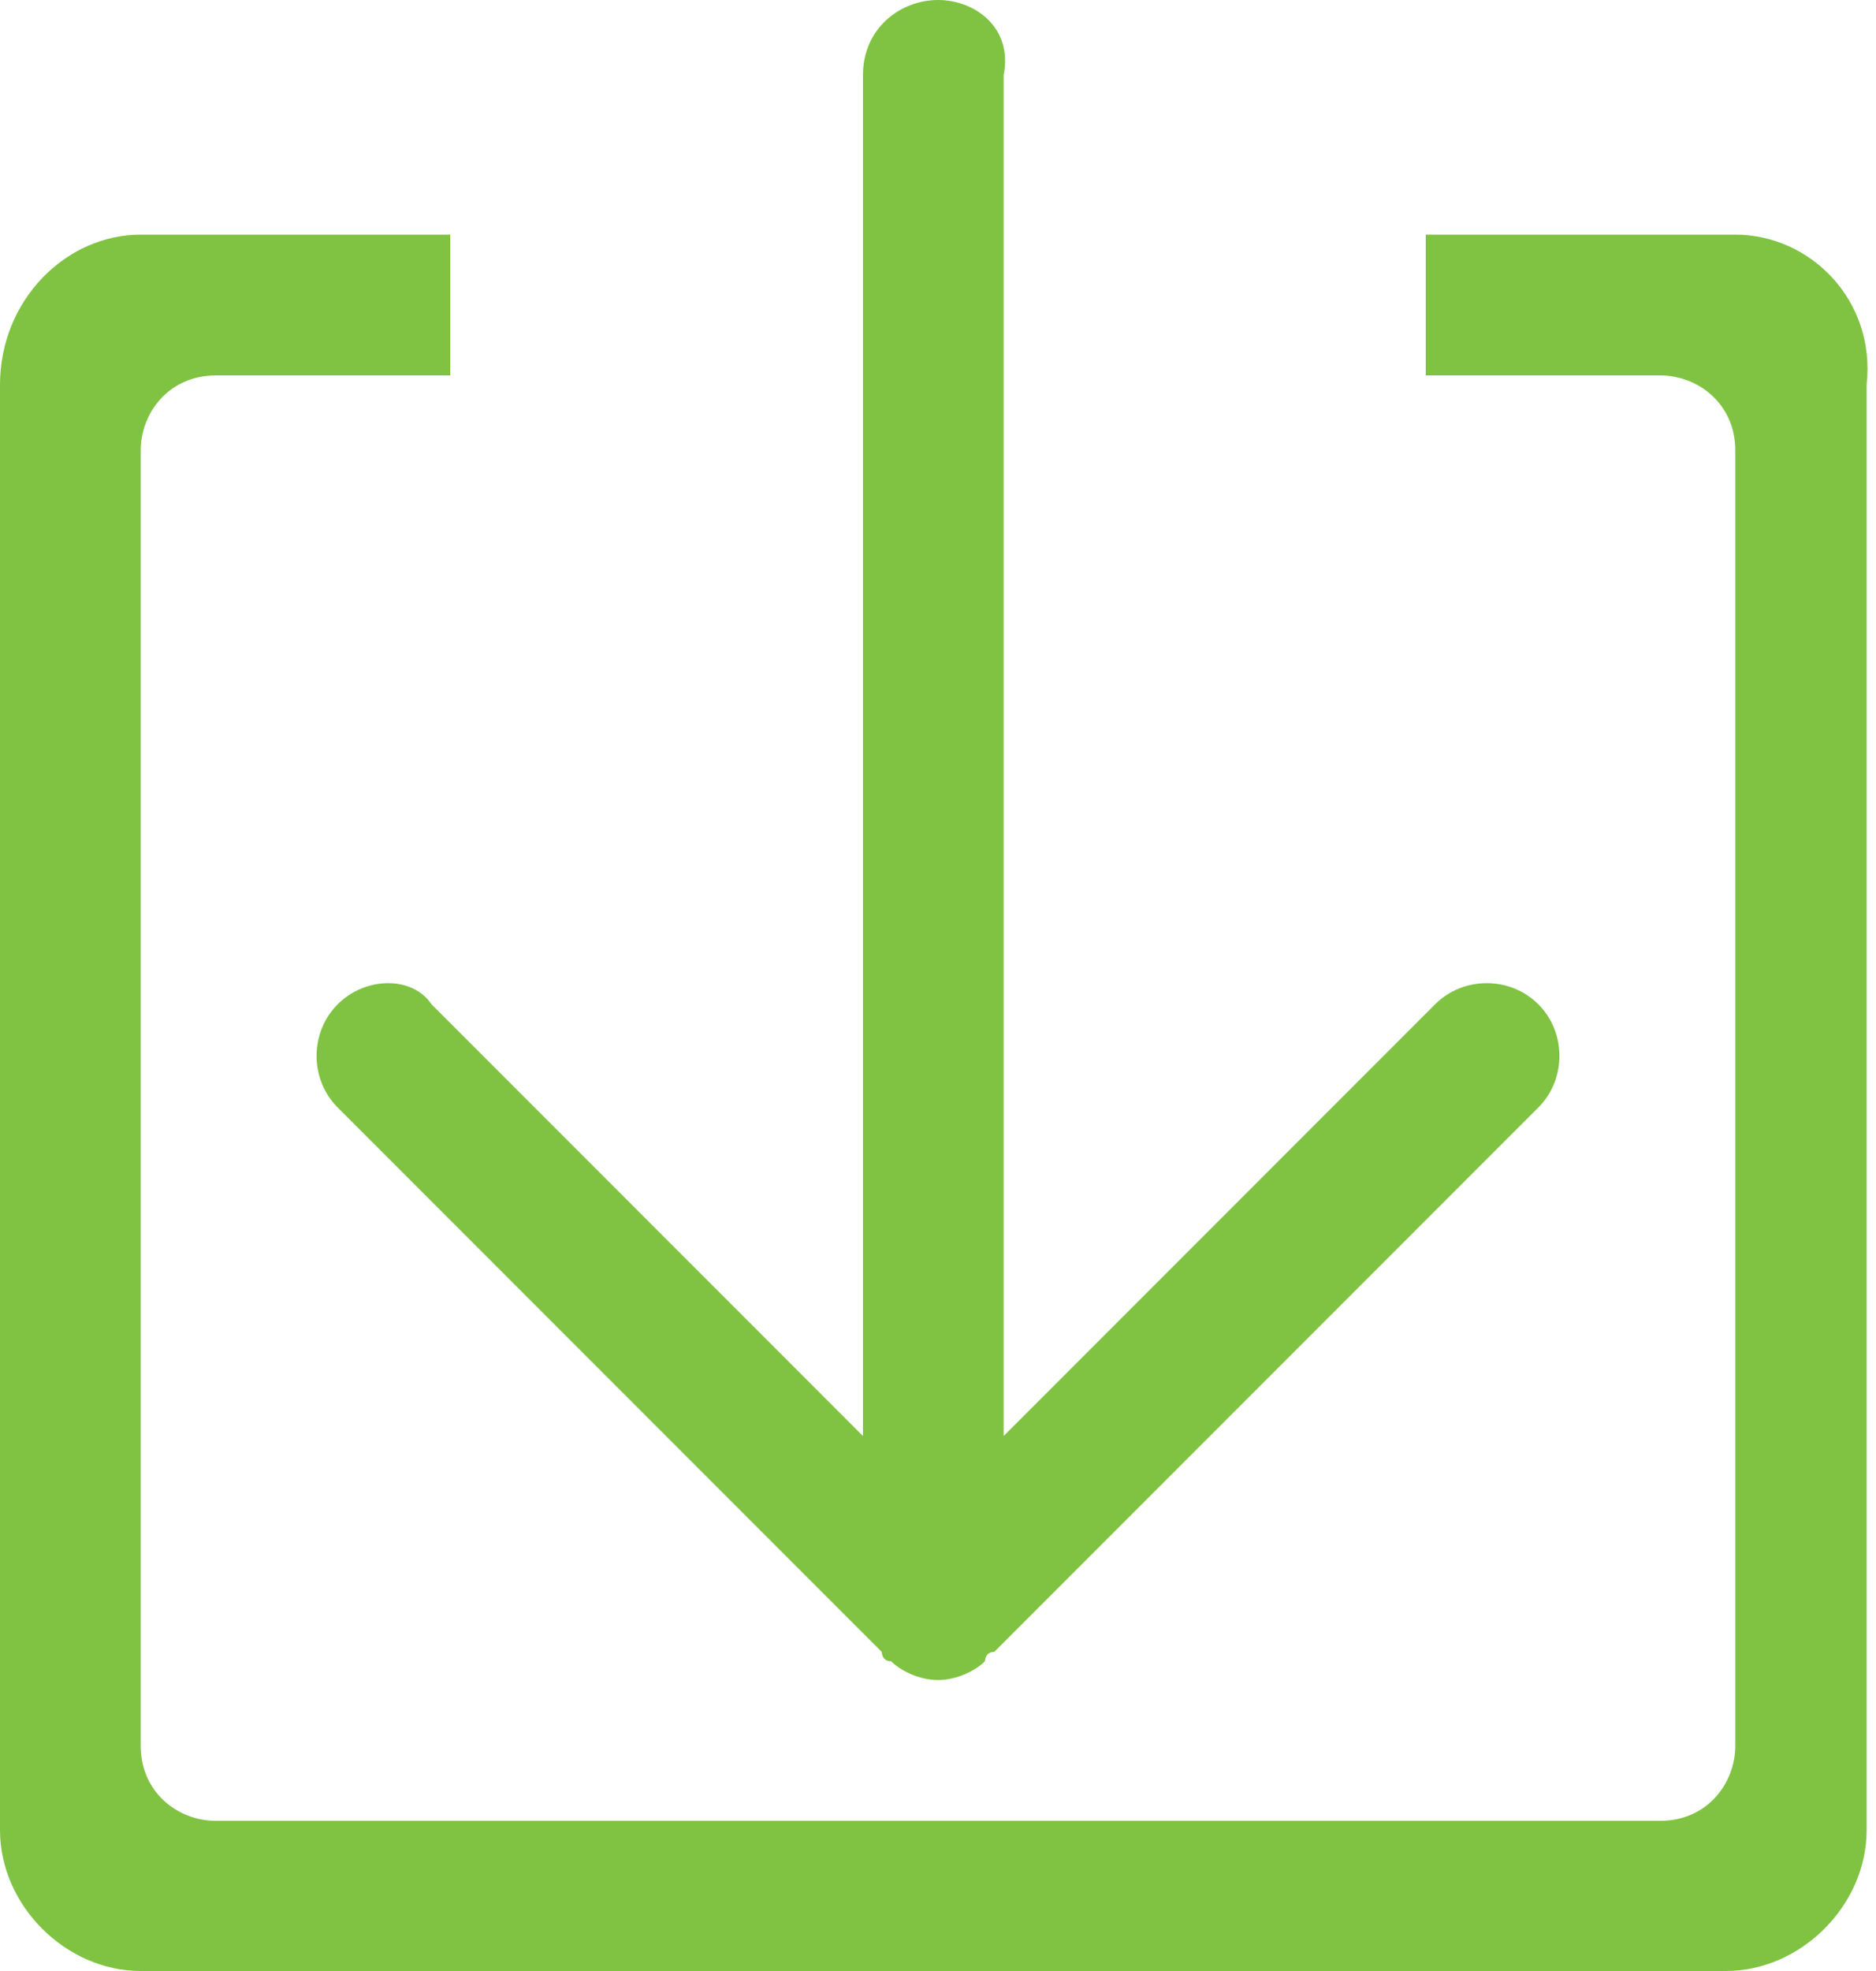 <svg baseProfile="tiny" xmlns="http://www.w3.org/2000/svg" width="20" height="21" viewBox="0 0 20 21"><path d="M3.6 10.7c-.3.3-.3.8 0 1.1l5.8 5.8s0 .1.1.1c.1.1.3.2.5.2s.4-.1.5-.2c0 0 0-.1.1-.1l5.8-5.8c.3-.3.3-.8 0-1.1-.3-.3-.8-.3-1.1 0l-4.6 4.6V.8c.1-.5-.3-.8-.7-.8s-.8.3-.8.8v14.5l-4.6-4.6c-.2-.3-.7-.3-1 0zm14.9-8.2h-3.3V4h2.5c.4 0 .8.3.8.8v13.8c0 .4-.3.8-.8.8H2.3c-.4 0-.8-.3-.8-.8V4.8c0-.4.3-.8.8-.8h2.5V2.5H1.5C.7 2.5 0 3.2 0 4.1v15.4c0 .8.7 1.5 1.5 1.5h16.9c.8 0 1.5-.7 1.5-1.5V4.1c.1-.9-.6-1.6-1.4-1.6z" fill="#80C342"/></svg>